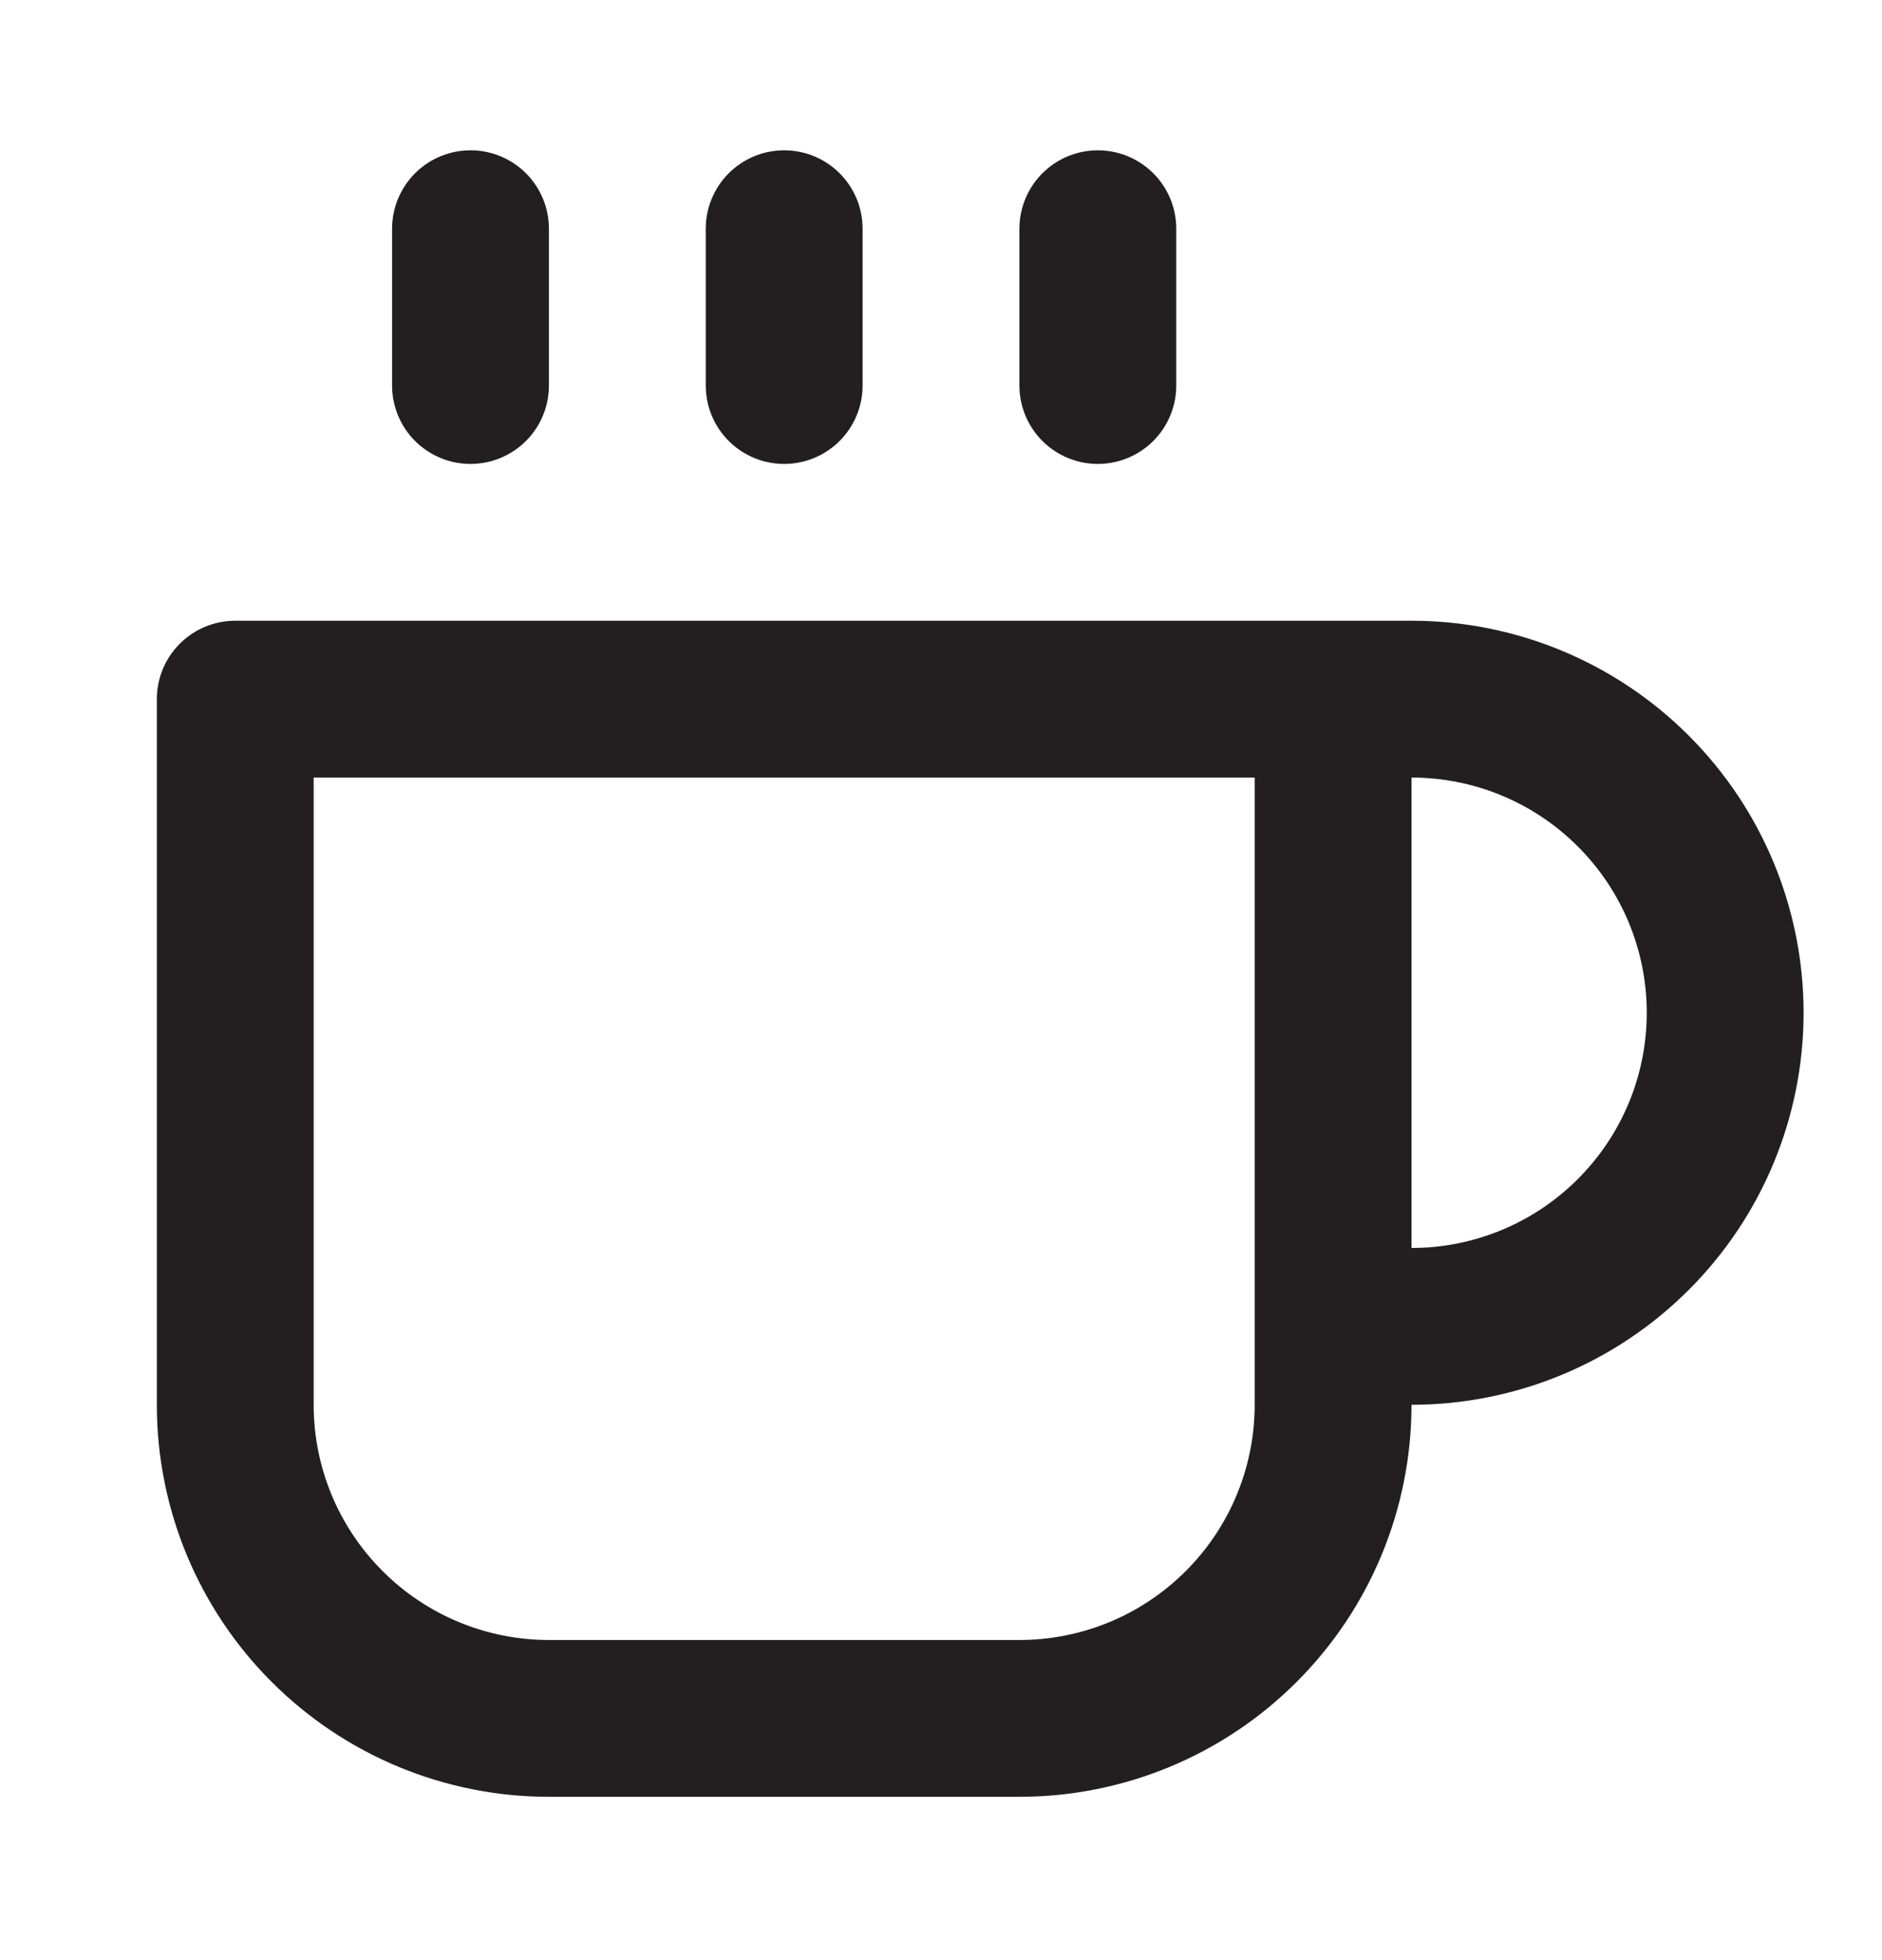 <svg xmlns="http://www.w3.org/2000/svg" width="24" height="25" viewBox="0 0 24 25" fill="none"><path d="M17 8.917H18C19.061 8.917 20.078 9.338 20.828 10.089C21.579 10.839 22 11.856 22 12.917C22 13.978 21.579 14.995 20.828 15.745C20.078 16.496 19.061 16.917 18 16.917H17M17 8.917H3V17.917C3 18.978 3.421 19.995 4.172 20.745C4.922 21.496 5.939 21.917 7 21.917H13C14.061 21.917 15.078 21.496 15.828 20.745C16.579 19.995 17 18.978 17 17.917V8.917ZM6 2.917V4.917M10 2.917V4.917M14 2.917V4.917" stroke="#231F20" stroke-width="2" stroke-linecap="round" stroke-linejoin="round"></path></svg>